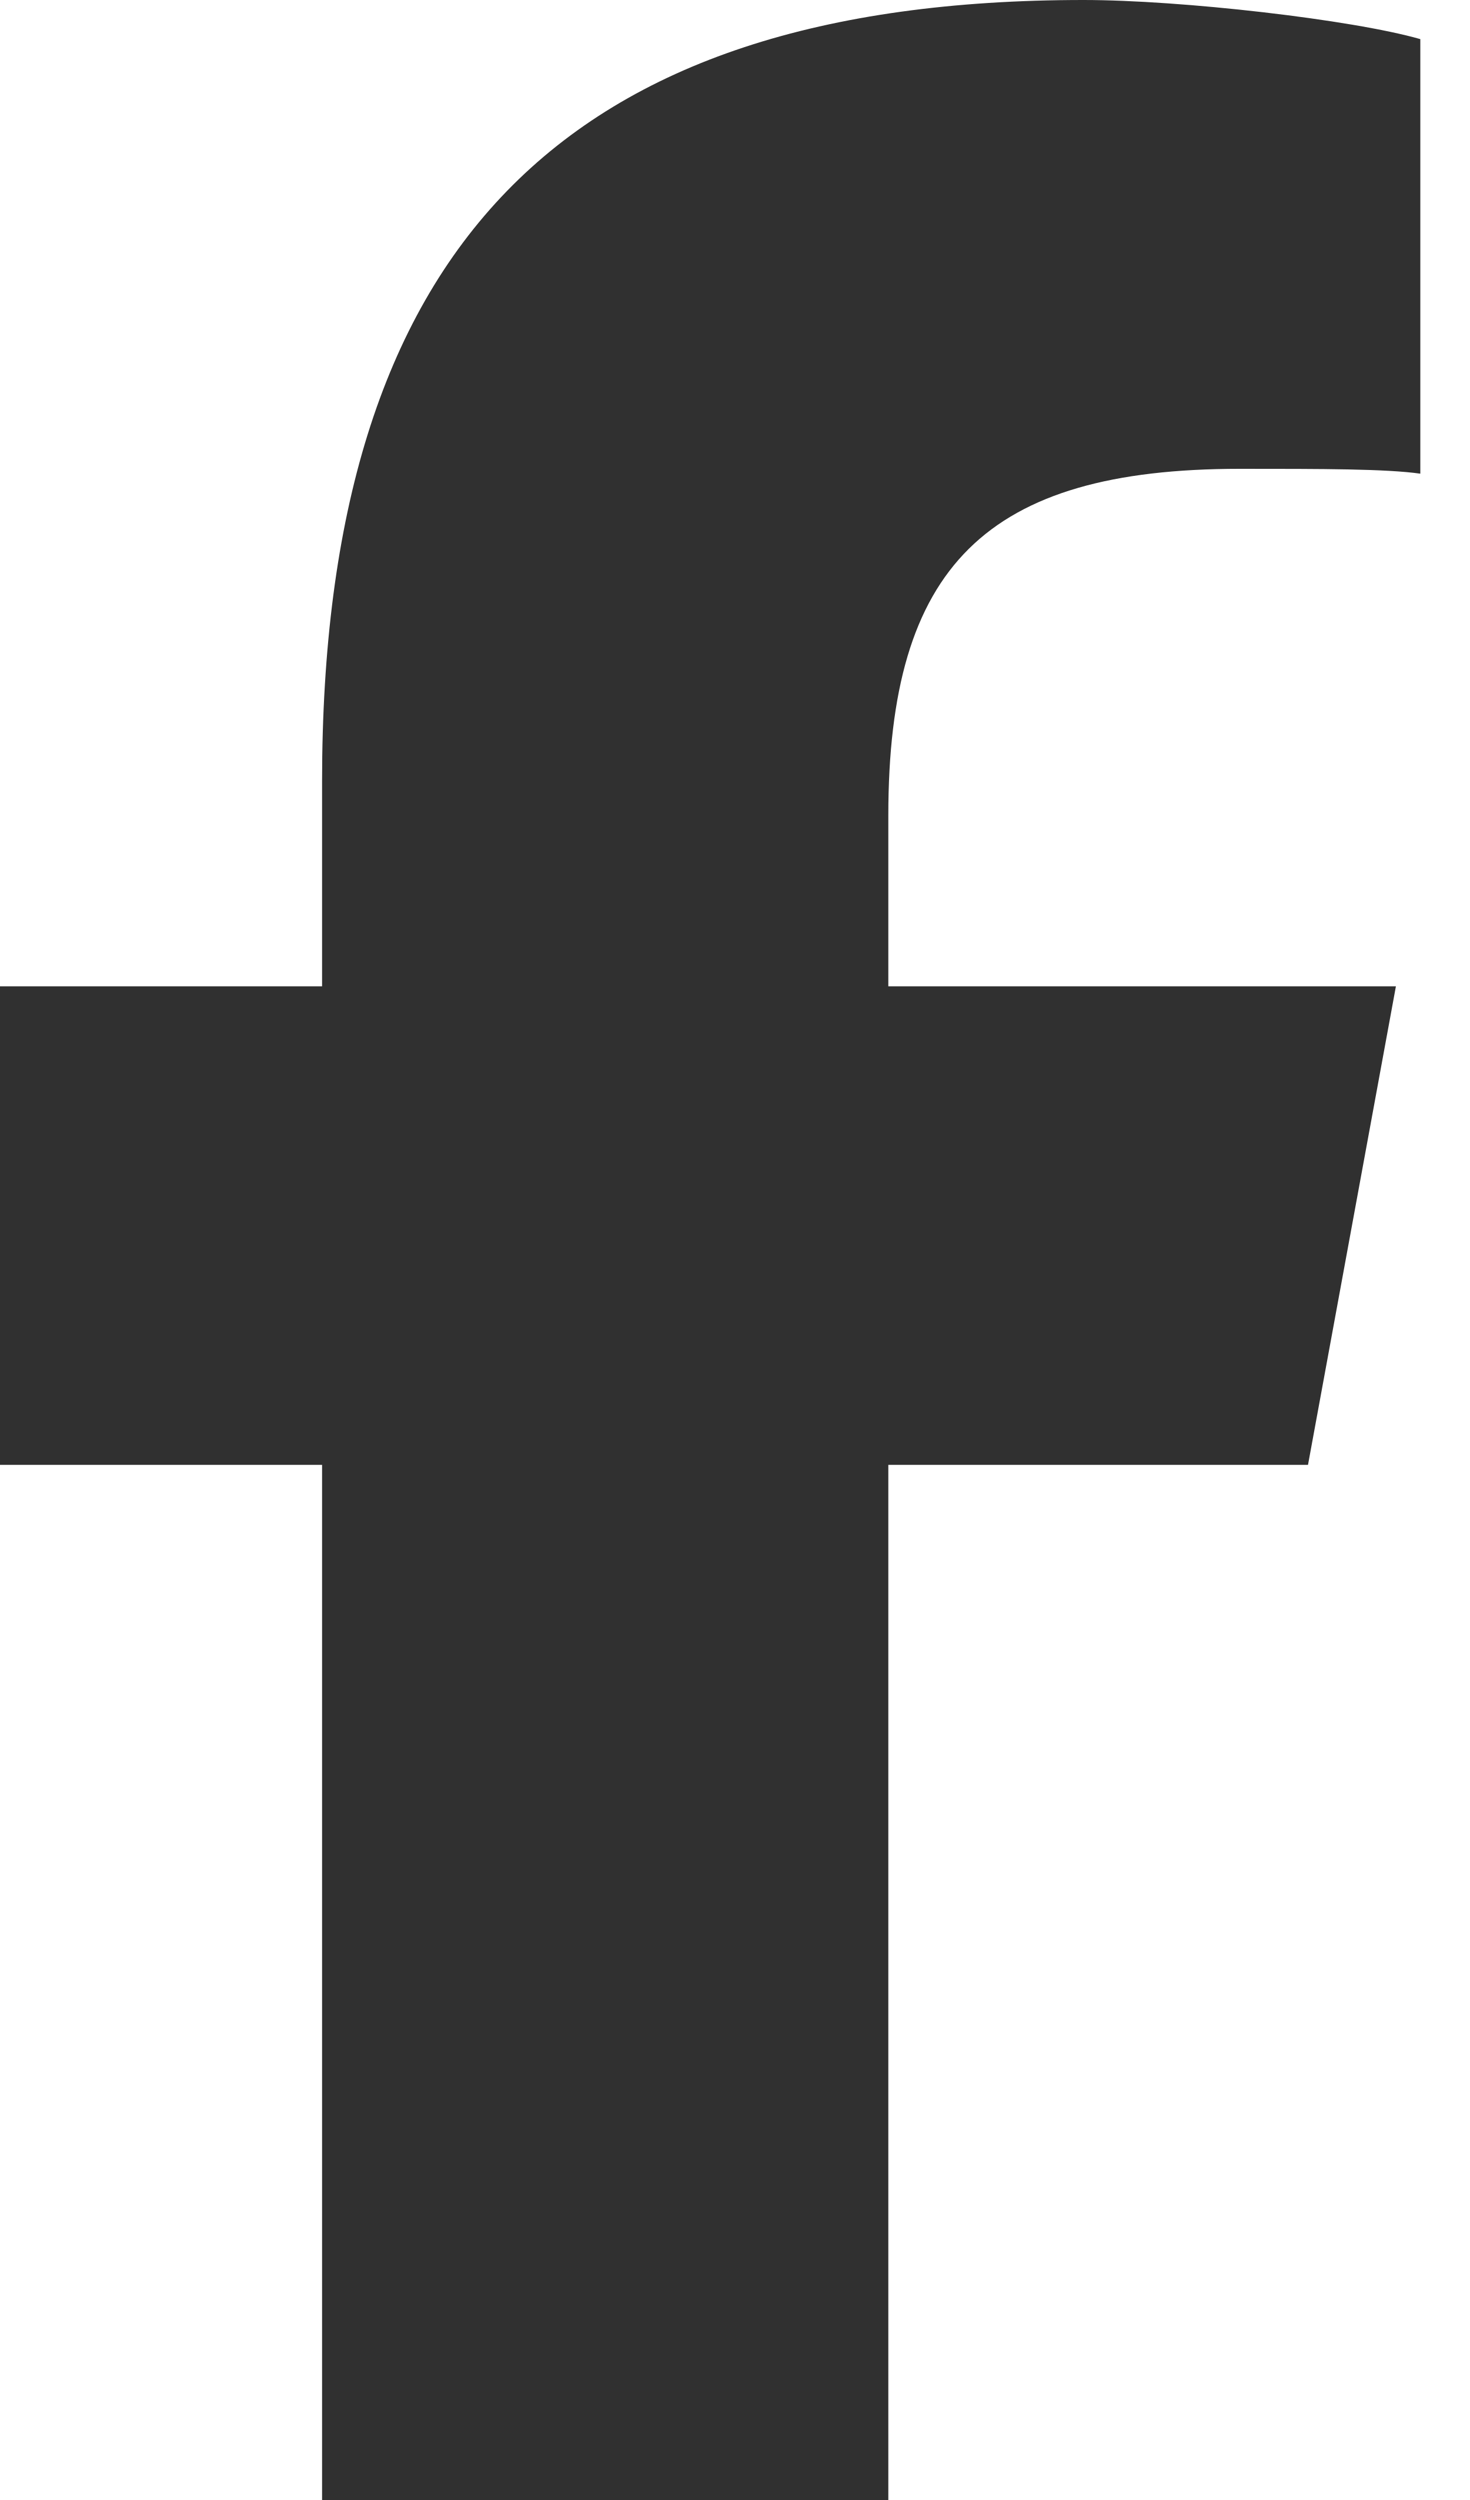 <svg width="10" height="17" viewBox="0 0 10 17" fill="none" xmlns="http://www.w3.org/2000/svg">
<path d="M2.191 9.961H0V6.707H2.191V5.312C2.191 1.693 3.818 0 7.371 0C8.035 0 9.197 0.133 9.662 0.266V3.221C9.43 3.188 8.998 3.188 8.434 3.188C6.707 3.188 6.043 3.852 6.043 5.545V6.707H9.496L8.898 9.961H6.043V17H2.191V9.961Z" fill="#303030"/>
</svg>
